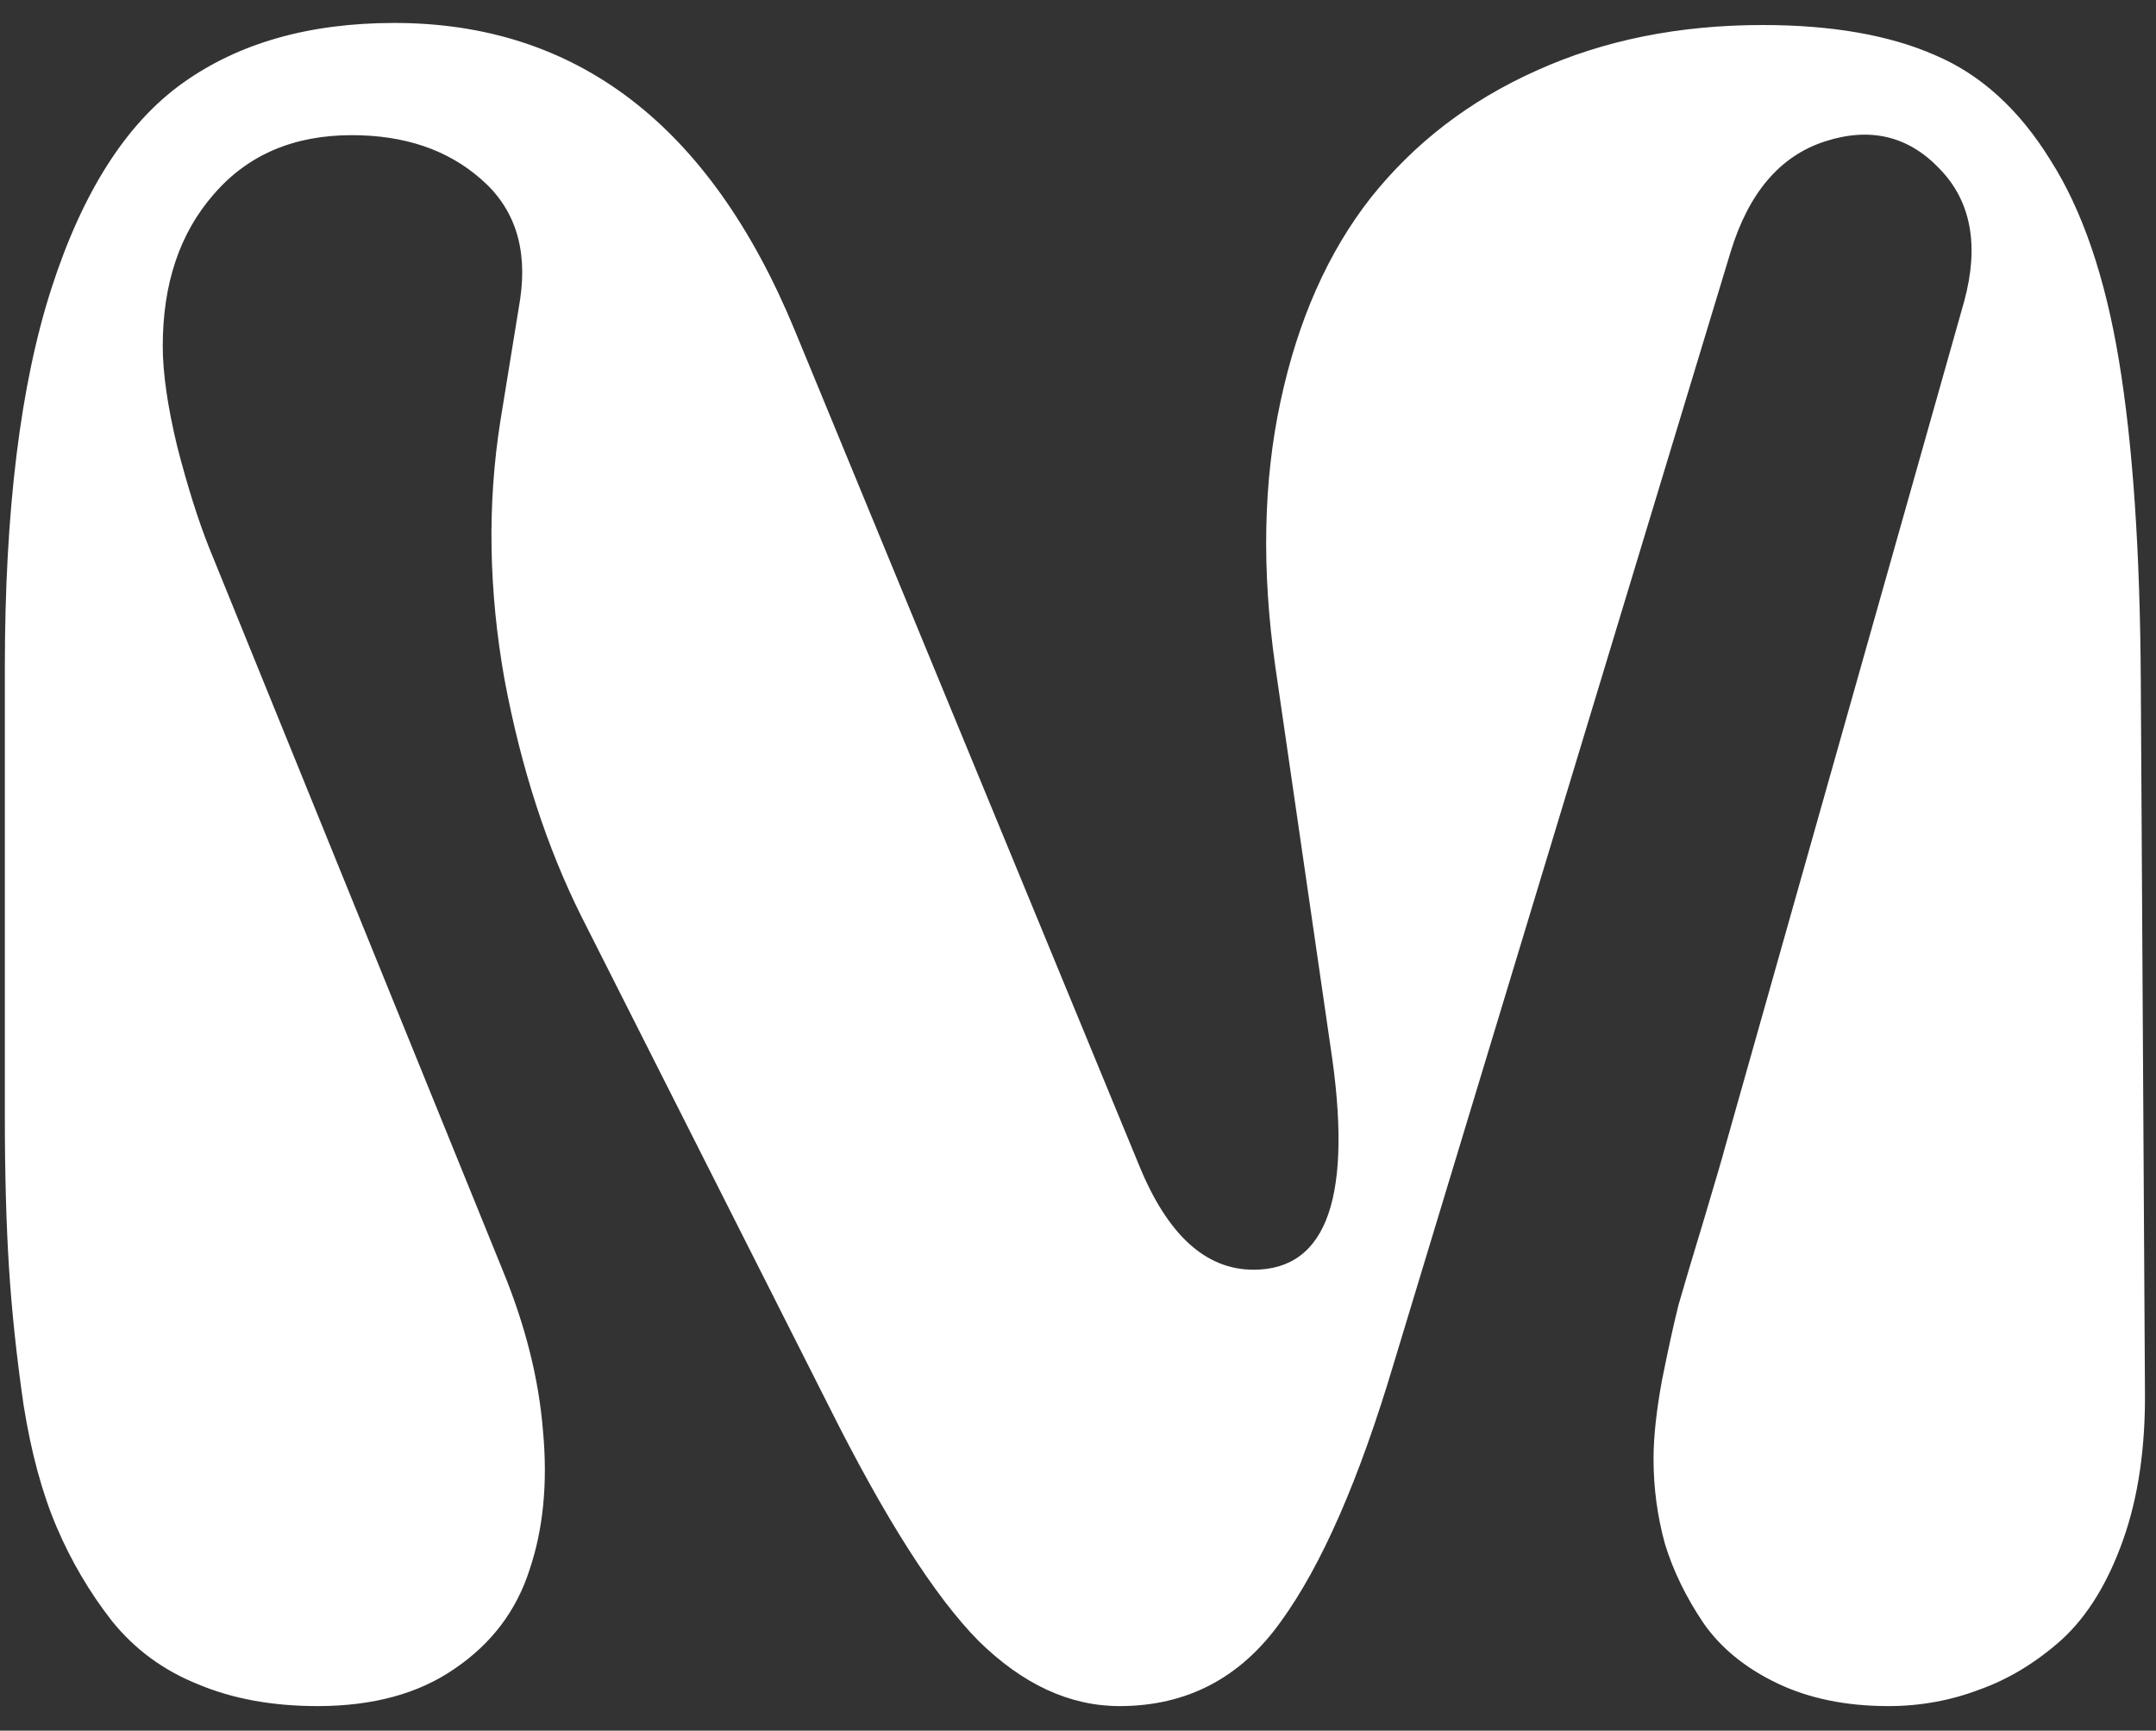 <svg width="76" height="61" viewBox="0 0 76 61" fill="none" xmlns="http://www.w3.org/2000/svg">
<rect x="0" y="0" width="76" height="61" fill="#333333" stroke="none"/>
<path d="M46.899 36.881L44.958 23.514C44.47 20.096 44.531 16.971 45.141 14.139C45.752 11.283 46.814 8.89 48.327 6.961C49.865 5.033 51.806 3.543 54.15 2.494C56.518 1.419 59.179 0.882 62.133 0.882C64.575 0.882 66.601 1.236 68.213 1.944C69.824 2.628 71.179 3.861 72.278 5.643C73.401 7.401 74.206 9.757 74.695 12.711C75.183 15.665 75.439 19.425 75.464 23.99L75.61 48.966C75.635 50.992 75.378 52.762 74.841 54.276C74.304 55.79 73.584 56.961 72.68 57.791C71.777 58.597 70.813 59.183 69.787 59.549C68.762 59.94 67.688 60.135 66.565 60.135C65.075 60.135 63.769 59.867 62.646 59.33C61.523 58.792 60.656 58.084 60.046 57.206C59.436 56.302 58.984 55.374 58.691 54.422C58.422 53.446 58.288 52.445 58.288 51.419C58.288 50.663 58.386 49.747 58.581 48.673C58.801 47.574 58.996 46.683 59.167 45.999C59.362 45.316 59.668 44.291 60.083 42.923C60.498 41.532 60.73 40.738 60.779 40.543L69.238 10.623C69.775 8.646 69.482 7.083 68.359 5.936C67.26 4.789 65.918 4.471 64.331 4.984C62.744 5.497 61.633 6.803 60.998 8.902L49.133 48.05C47.912 52.152 46.582 55.191 45.141 57.169C43.725 59.147 41.833 60.135 39.465 60.135C37.707 60.135 36.047 59.366 34.485 57.828C32.947 56.266 31.189 53.507 29.211 49.552L20.495 32.303C19.275 29.862 18.371 27.079 17.785 23.954C17.224 20.804 17.175 17.765 17.639 14.835L18.335 10.55C18.603 8.744 18.139 7.328 16.943 6.302C15.771 5.277 14.258 4.764 12.402 4.764C10.351 4.764 8.728 5.46 7.531 6.852C6.335 8.219 5.737 10.001 5.737 12.198C5.737 13.15 5.908 14.335 6.25 15.751C6.616 17.166 6.994 18.363 7.385 19.339L17.712 44.754C18.518 46.708 18.994 48.6 19.14 50.431C19.311 52.262 19.152 53.898 18.664 55.338C18.2 56.778 17.322 57.938 16.027 58.817C14.758 59.696 13.147 60.135 11.194 60.135C9.607 60.135 8.203 59.879 6.982 59.366C5.761 58.878 4.748 58.133 3.943 57.132C3.161 56.131 2.514 55.033 2.002 53.836C1.489 52.64 1.098 51.2 0.83 49.515C0.586 47.831 0.415 46.219 0.317 44.681C0.219 43.143 0.171 41.361 0.171 39.334V23.514C0.171 17.997 0.72 13.541 1.819 10.148C2.917 6.754 4.455 4.349 6.433 2.933C8.41 1.517 10.901 0.809 13.903 0.809C20.324 0.809 25.024 4.41 28.003 11.612L40.161 41.092C41.162 43.534 42.505 44.754 44.189 44.754C46.801 44.754 47.705 42.13 46.899 36.881Z" fill="white"/>
</svg>
